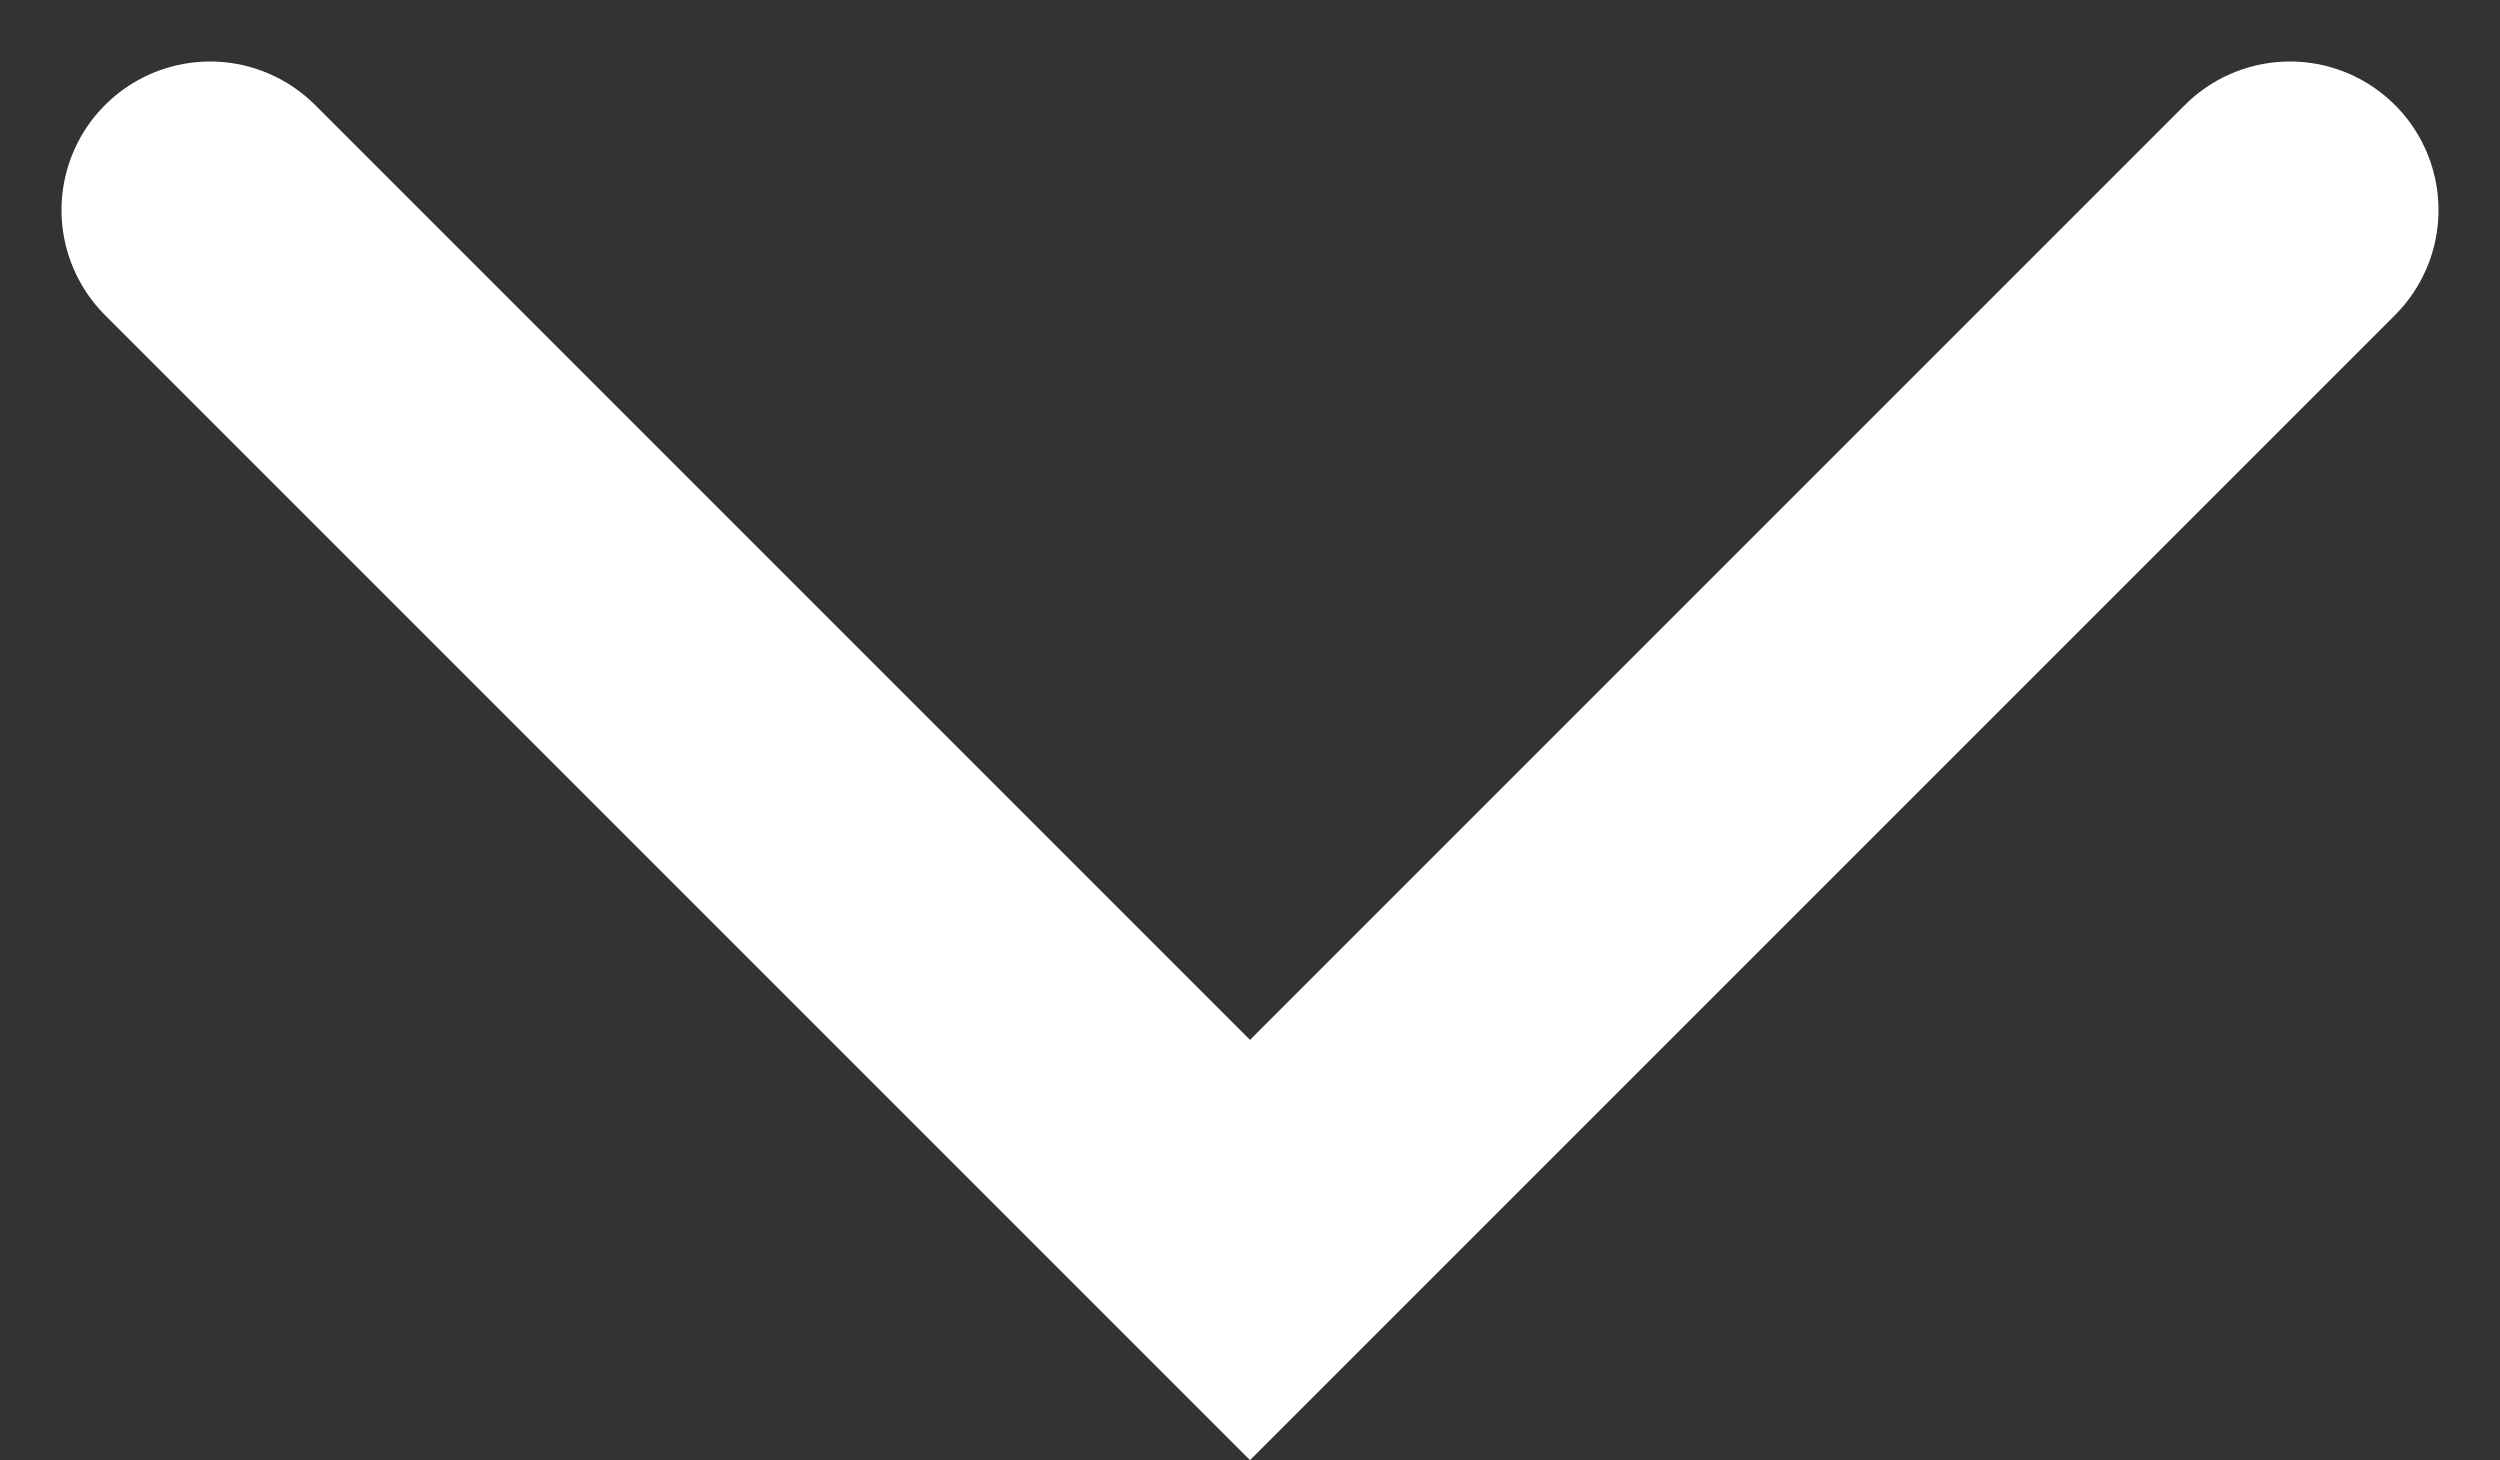 <svg xmlns="http://www.w3.org/2000/svg" width="16.828" height="9.828" viewBox="0 0 16.828 9.828">
  <rect x="0" y="0" width="16.828" height="9.828" fill="#333333" stroke="none"/>
  <path id="パス_13" data-name="パス 13" d="M244.937,67l7,7,7-7" transform="translate(-243.523 -65.586)" fill="none" stroke="#fff" stroke-linecap="round" stroke-width="2"/>
</svg>
